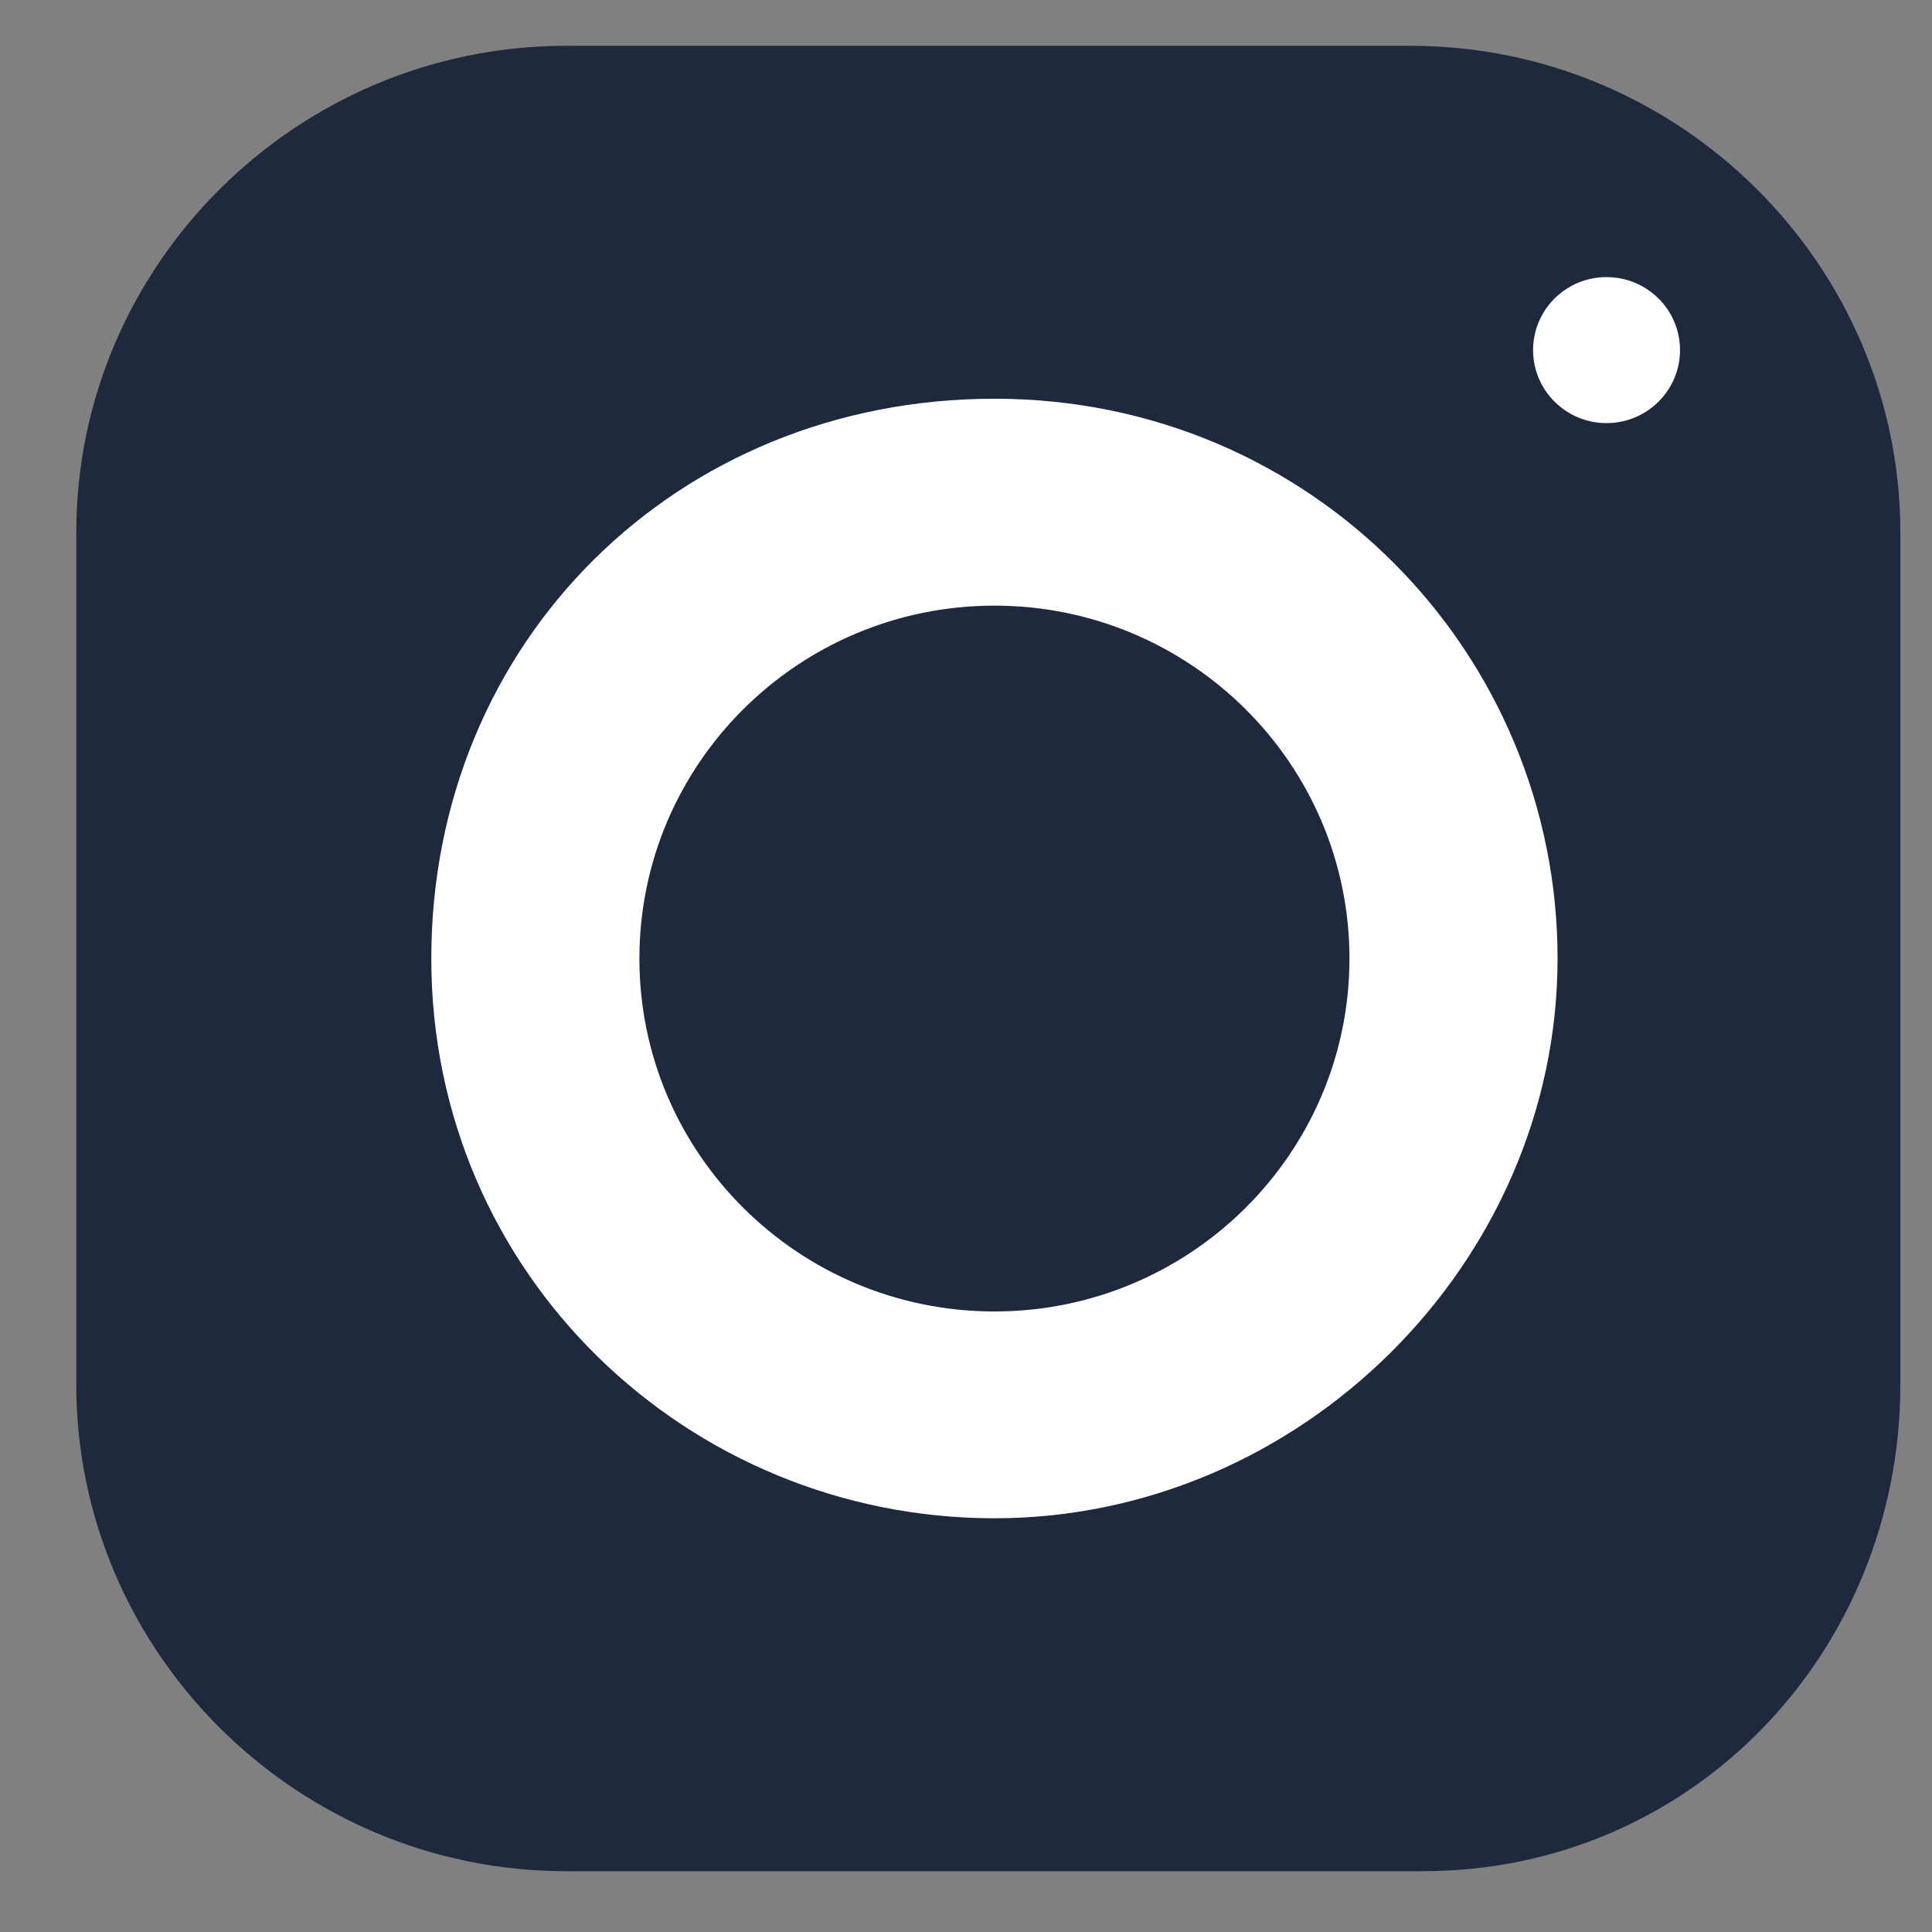 <?xml version="1.0" encoding="UTF-8"?>
<!DOCTYPE svg PUBLIC '-//W3C//DTD SVG 1.0//EN'
          'http://www.w3.org/TR/2001/REC-SVG-20010904/DTD/svg10.dtd'>
<svg fill="none" height="21" style="fill: none;" viewBox="0 0 21 21" width="21" xmlns="http://www.w3.org/2000/svg" xmlns:xlink="http://www.w3.org/1999/xlink"
><rect x="0" y="0" width="21" height="21" fill="#808080" stroke="none"/><path d="M20.656 15.048C20.656 17.958 18.394 20.339 15.466 20.339H6.152C3.224 20.339 0.829 17.958 0.829 15.048V5.789C0.829 2.879 3.224 0.498 6.152 0.498H15.333C18.261 0.498 20.656 2.879 20.656 5.789V15.048Z" fill="#1F293E"
  /><path d="M10.809 4.334C7.349 4.334 4.688 6.98 4.688 10.419C4.688 13.858 7.482 16.503 10.809 16.503C14.136 16.503 16.93 13.726 16.93 10.419C16.93 7.112 14.269 4.334 10.809 4.334ZM10.809 14.255C8.68 14.255 6.95 12.535 6.95 10.419C6.95 8.302 8.68 6.583 10.809 6.583C12.938 6.583 14.668 8.302 14.668 10.419C14.668 12.535 12.938 14.255 10.809 14.255Z" fill="#fff"
  /><path d="M17.462 4.599C17.903 4.599 18.261 4.243 18.261 3.805C18.261 3.367 17.903 3.012 17.462 3.012C17.021 3.012 16.664 3.367 16.664 3.805C16.664 4.243 17.021 4.599 17.462 4.599Z" fill="#fff"
/></svg
>
